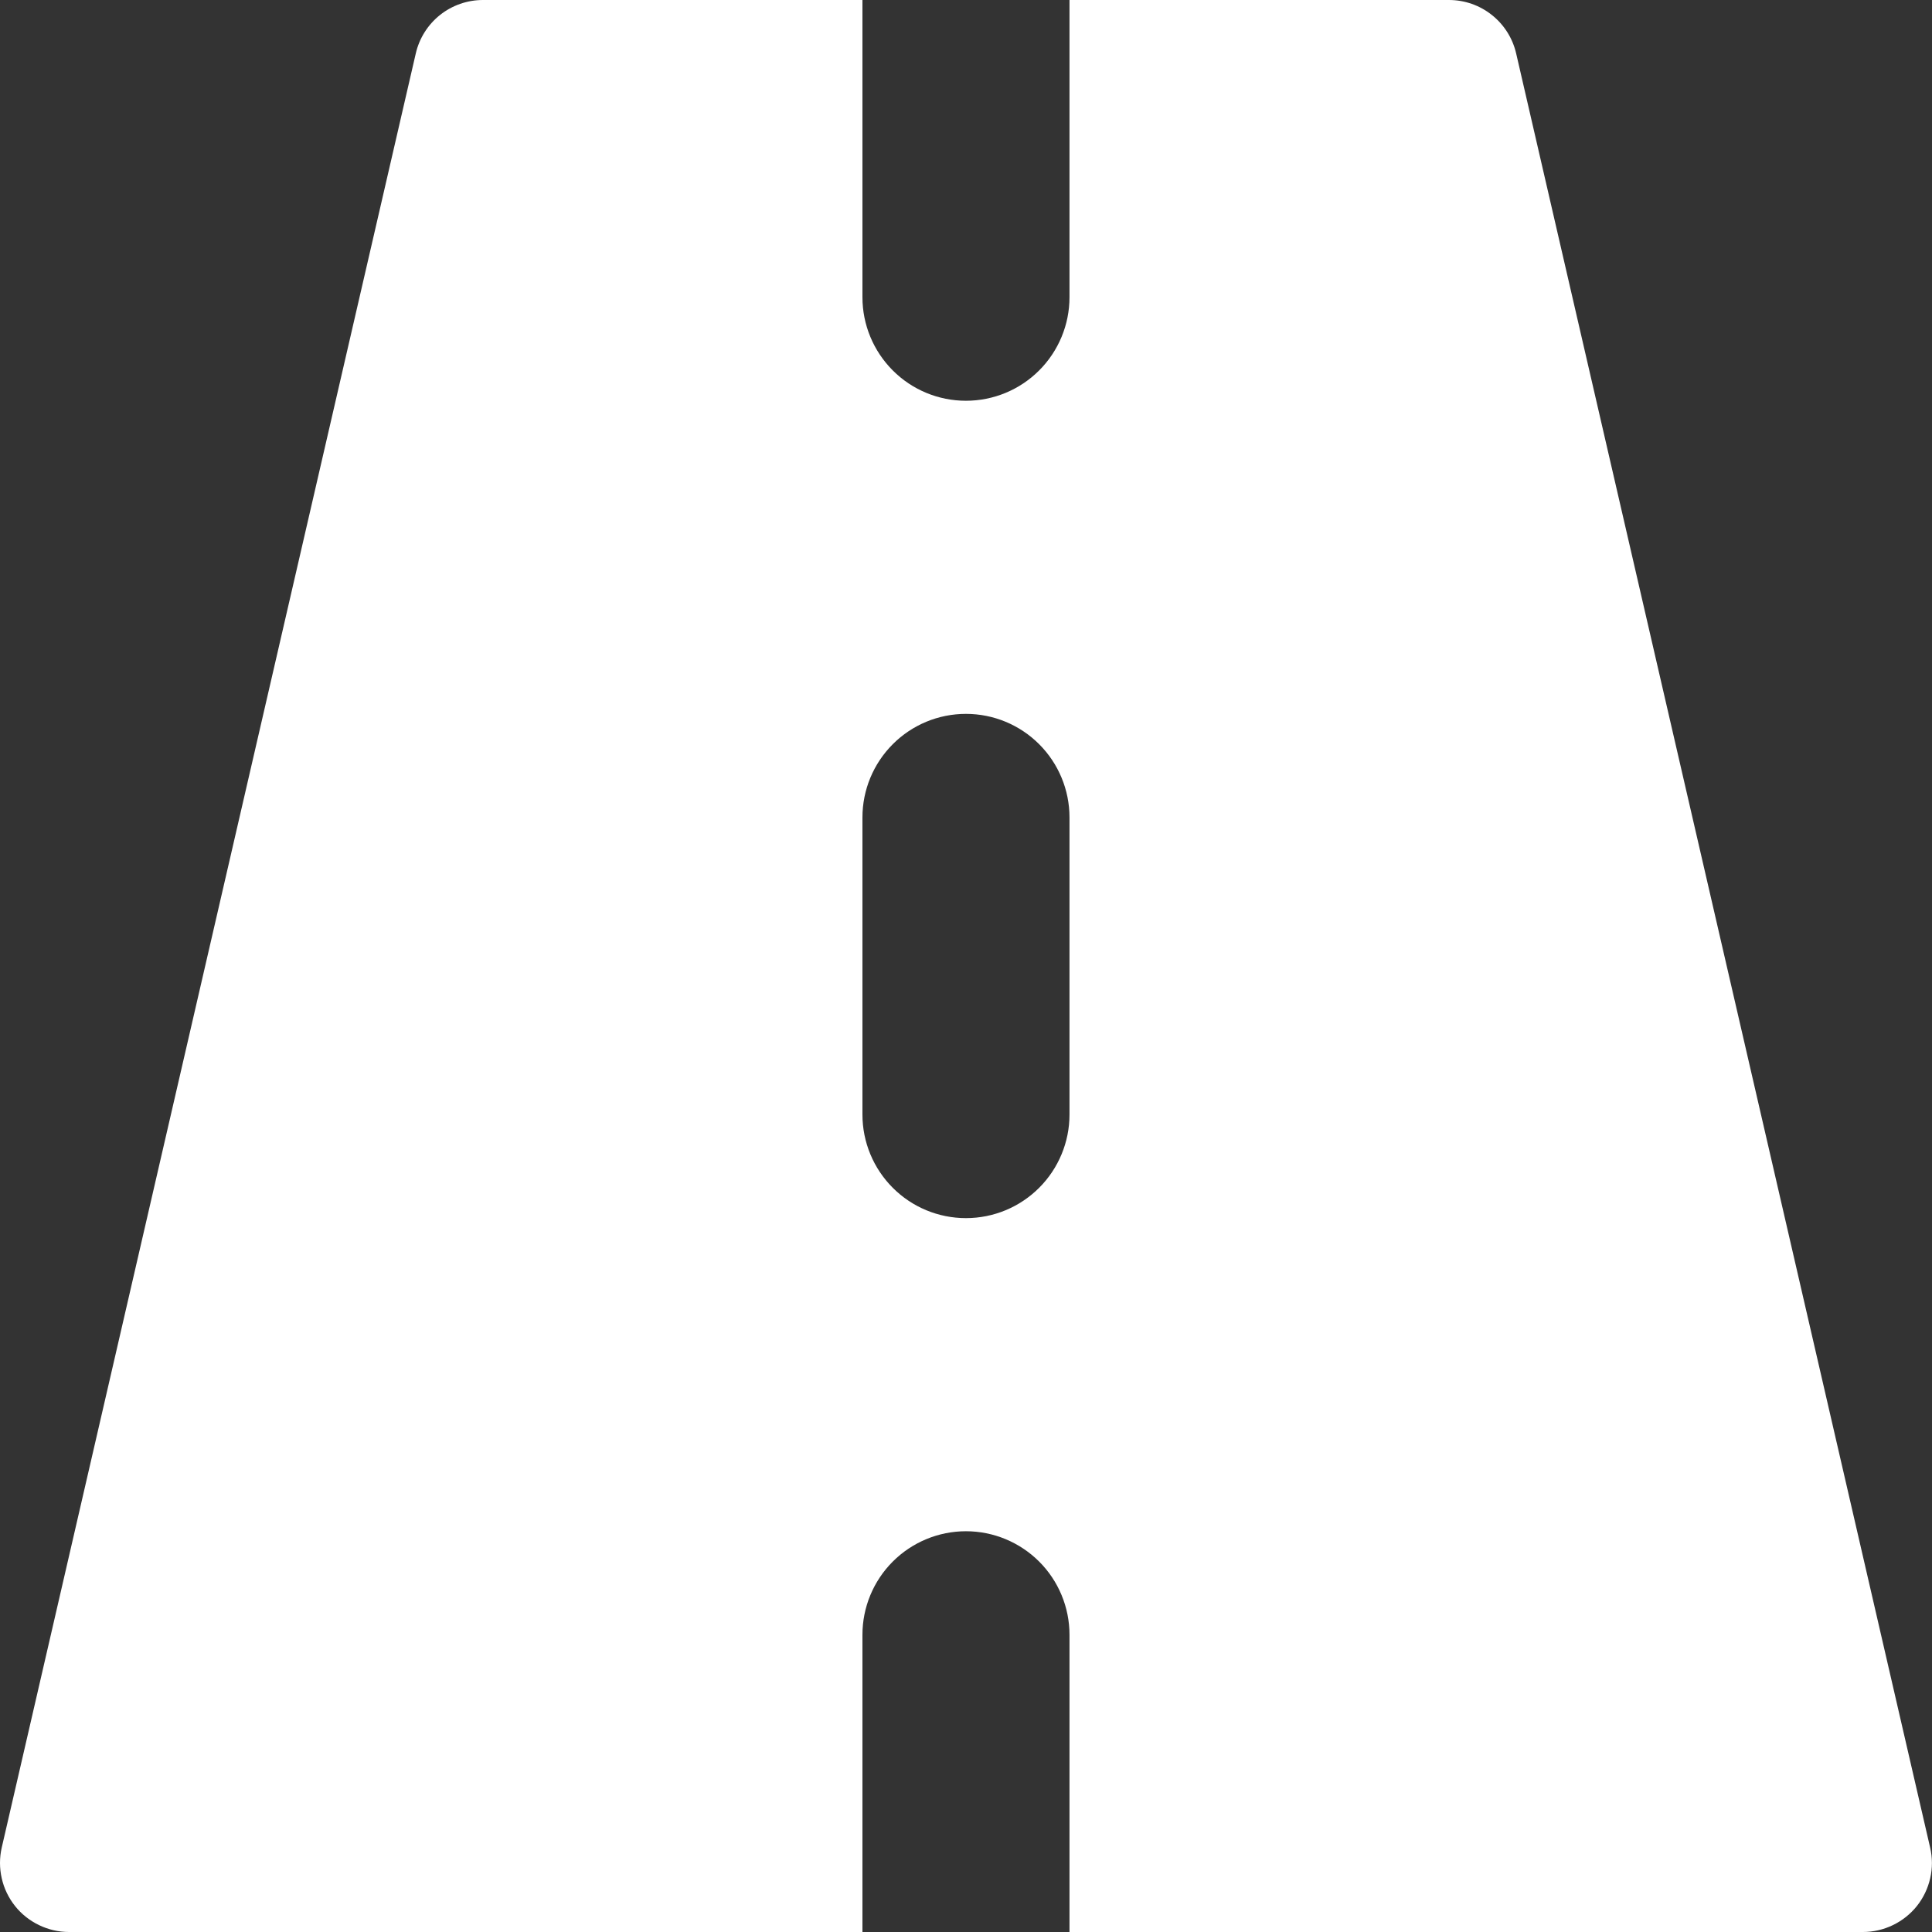 <svg width="30" height="30" viewBox="0 0 30 30" fill="none" xmlns="http://www.w3.org/2000/svg">
<rect x="0" y="0" width="30" height="30" fill="#333333" stroke="none"/>
<g clip-path="url(#clip0_295_348)">
<path fill-rule="evenodd" clip-rule="evenodd" d="M13.392 0H7.499C7.257 0 7.022 0.082 6.832 0.233C6.643 0.384 6.51 0.595 6.456 0.831L0.027 28.689C-0.009 28.846 -0.009 29.009 0.027 29.166C0.062 29.323 0.133 29.47 0.233 29.596C0.333 29.722 0.461 29.823 0.606 29.893C0.751 29.963 0.91 30 1.071 30H13.392V25.384C13.392 24.958 13.562 24.549 13.863 24.248C14.164 23.947 14.573 23.777 14.999 23.777C15.426 23.777 15.834 23.947 16.136 24.248C16.437 24.549 16.607 24.958 16.607 25.384V30H28.928C29.089 30 29.248 29.963 29.393 29.893C29.538 29.823 29.665 29.722 29.766 29.596C29.866 29.47 29.936 29.323 29.972 29.166C30.008 29.009 30.008 28.846 29.971 28.689L23.543 0.831C23.489 0.595 23.356 0.384 23.166 0.233C22.977 0.082 22.742 0 22.499 0L16.607 0V4.616C16.607 5.042 16.437 5.451 16.136 5.752C15.834 6.054 15.426 6.223 14.999 6.223C14.573 6.223 14.164 6.054 13.863 5.752C13.562 5.451 13.392 5.042 13.392 4.616V0ZM14.999 11.085C15.426 11.085 15.834 11.254 16.136 11.556C16.437 11.857 16.607 12.266 16.607 12.692V17.308C16.607 17.734 16.437 18.143 16.136 18.444C15.834 18.746 15.426 18.915 14.999 18.915C14.573 18.915 14.164 18.746 13.863 18.444C13.562 18.143 13.392 17.734 13.392 17.308V12.692C13.392 12.266 13.562 11.857 13.863 11.556C14.164 11.254 14.573 11.085 14.999 11.085Z" fill="white"/>
</g>
<defs>
<clipPath id="clip0_295_348">
<rect width="30" height="30" fill="white"/>
</clipPath>
</defs>
</svg>
